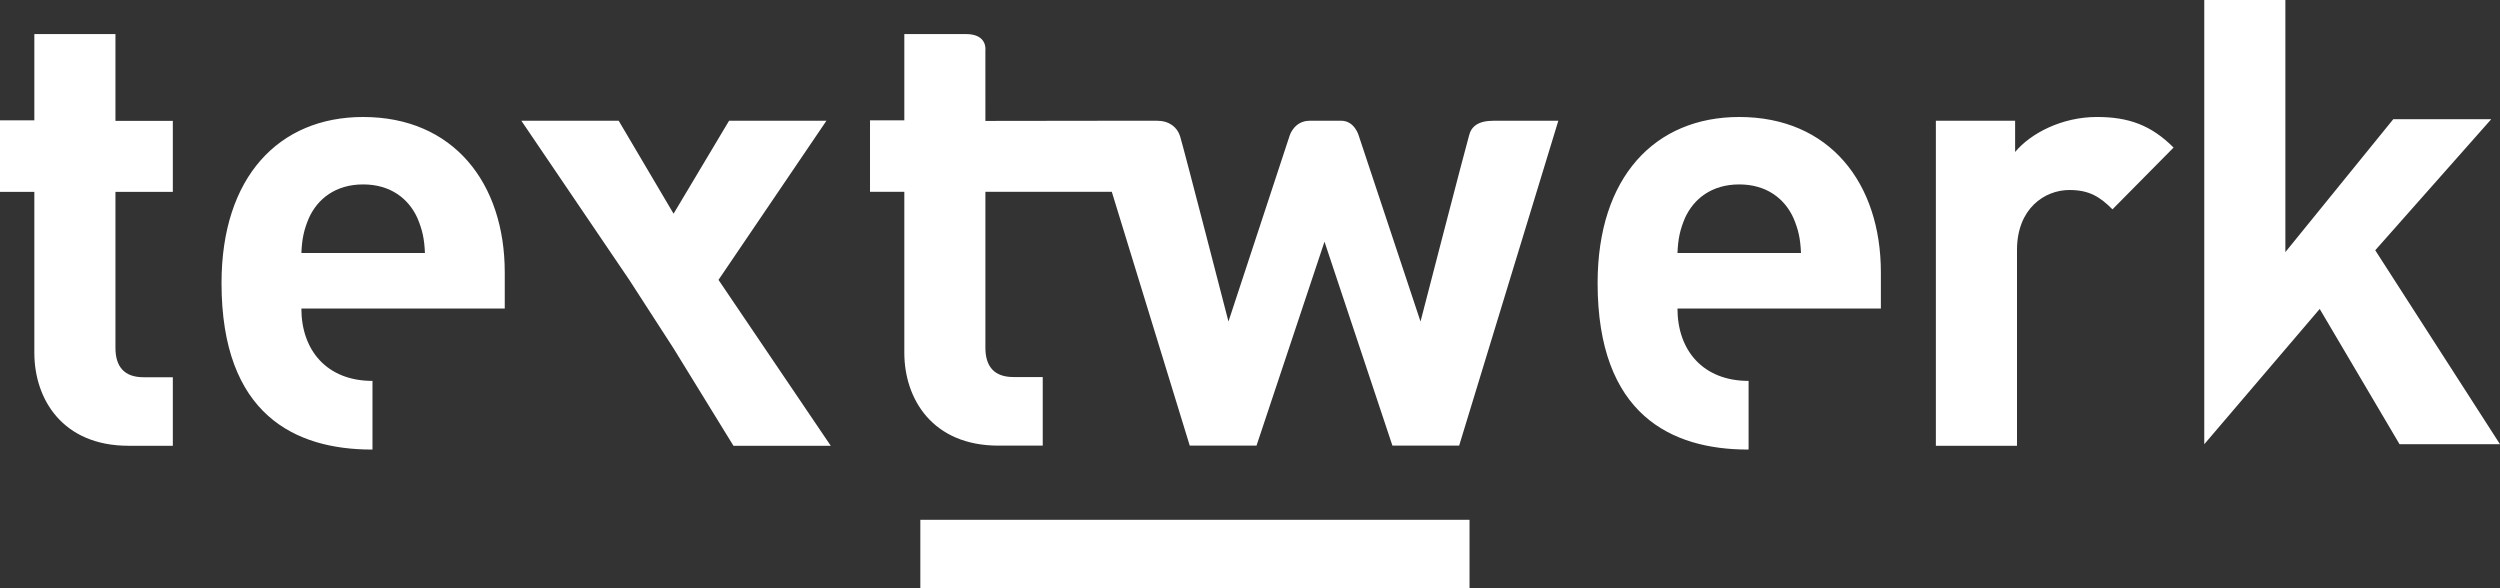 <svg xmlns="http://www.w3.org/2000/svg" width="204.03" height="47.993" viewBox="0 0 204.03 47.993"><rect x="0" y="0" width="204.03" height="47.993" fill="#333333" stroke="none"/><g fill="#FFF"><path d="M9.422 2.778H2.803v7.044H0v5.838h2.803v13.137c0 3.766 2.291 7.583 7.686 7.583h3.616v-5.593h-2.392c-1.579 0-2.291-.872-2.291-2.4V15.661h4.683V9.864H9.422V2.778zM24.597 20.649c.05-1.17.203-1.883.61-2.849.712-1.579 2.188-2.749 4.431-2.749 2.24 0 3.716 1.169 4.429 2.749.407.966.562 1.678.613 2.849H24.597zm5.801 16.038l.001-5.601c-3.716 0-5.803-2.489-5.803-5.908h16.598V22.23c0-7.282-4.176-12.682-11.558-12.682-6.875 0-11.557 4.893-11.557 13.55 0 10.737 6.006 13.591 12.27 13.591l.049-.002zM54.972 28.436l4.888 7.947h7.942l-9.164-13.542 8.81-12.988h-7.946l-4.53 7.587-4.48-7.587h-7.944l8.808 12.988zM136.902 20.649c.05-1.17.203-1.883.609-2.849.713-1.579 2.188-2.749 4.432-2.749 2.238 0 3.715 1.169 4.428 2.749.408.966.56 1.678.612 2.849h-10.081zm5.804 16.038v-5.601c-3.718 0-5.804-2.489-5.804-5.908h16.6V22.23c0-7.282-4.178-12.682-11.559-12.682-6.875 0-11.559 4.893-11.559 13.55 0 10.737 6.009 13.591 12.27 13.591l.052-.002zM164.458 12.404V9.853h-6.468v26.53h6.621V20.396c0-3.366 2.242-4.889 4.278-4.889 1.63 0 2.495.56 3.514 1.578l4.987-5.042c-1.831-1.829-3.664-2.496-6.261-2.496-2.852.001-5.399 1.329-6.671 2.857M193.848 20.425l9.47-10.699h-7.995l-8.809 10.848V0h-6.62V36.254l.197-.23 9.225-10.81 6.517 11.04h8.197zM75.11 42.422h44.821v5.571H75.11zM119.888 11.08c-.284.959-3.957 15.161-3.957 15.161l-5.045-15.182s-.337-1.204-1.422-1.204h-2.576c-1.27 0-1.634 1.205-1.634 1.205l-4.997 15.181s-3.708-14.378-3.949-15.125c-.241-.75-.893-1.262-1.886-1.262-1.302 0-4.826 0-4.826.002l-9.176.012-.001-5.766s.192-1.322-1.585-1.322H73.803v7.04h-2.8v5.833h2.8v13.131c0 3.77 2.291 7.585 7.686 7.585H85.1v-5.598h-2.392c-1.576 0-2.288-.868-2.288-2.394V15.653h10.316l6.362 20.716h5.448l5.549-16.645 5.544 16.645h5.445l8.095-26.515h-5.28c-1.241 0-1.83.449-2.011 1.226"/></g></svg>